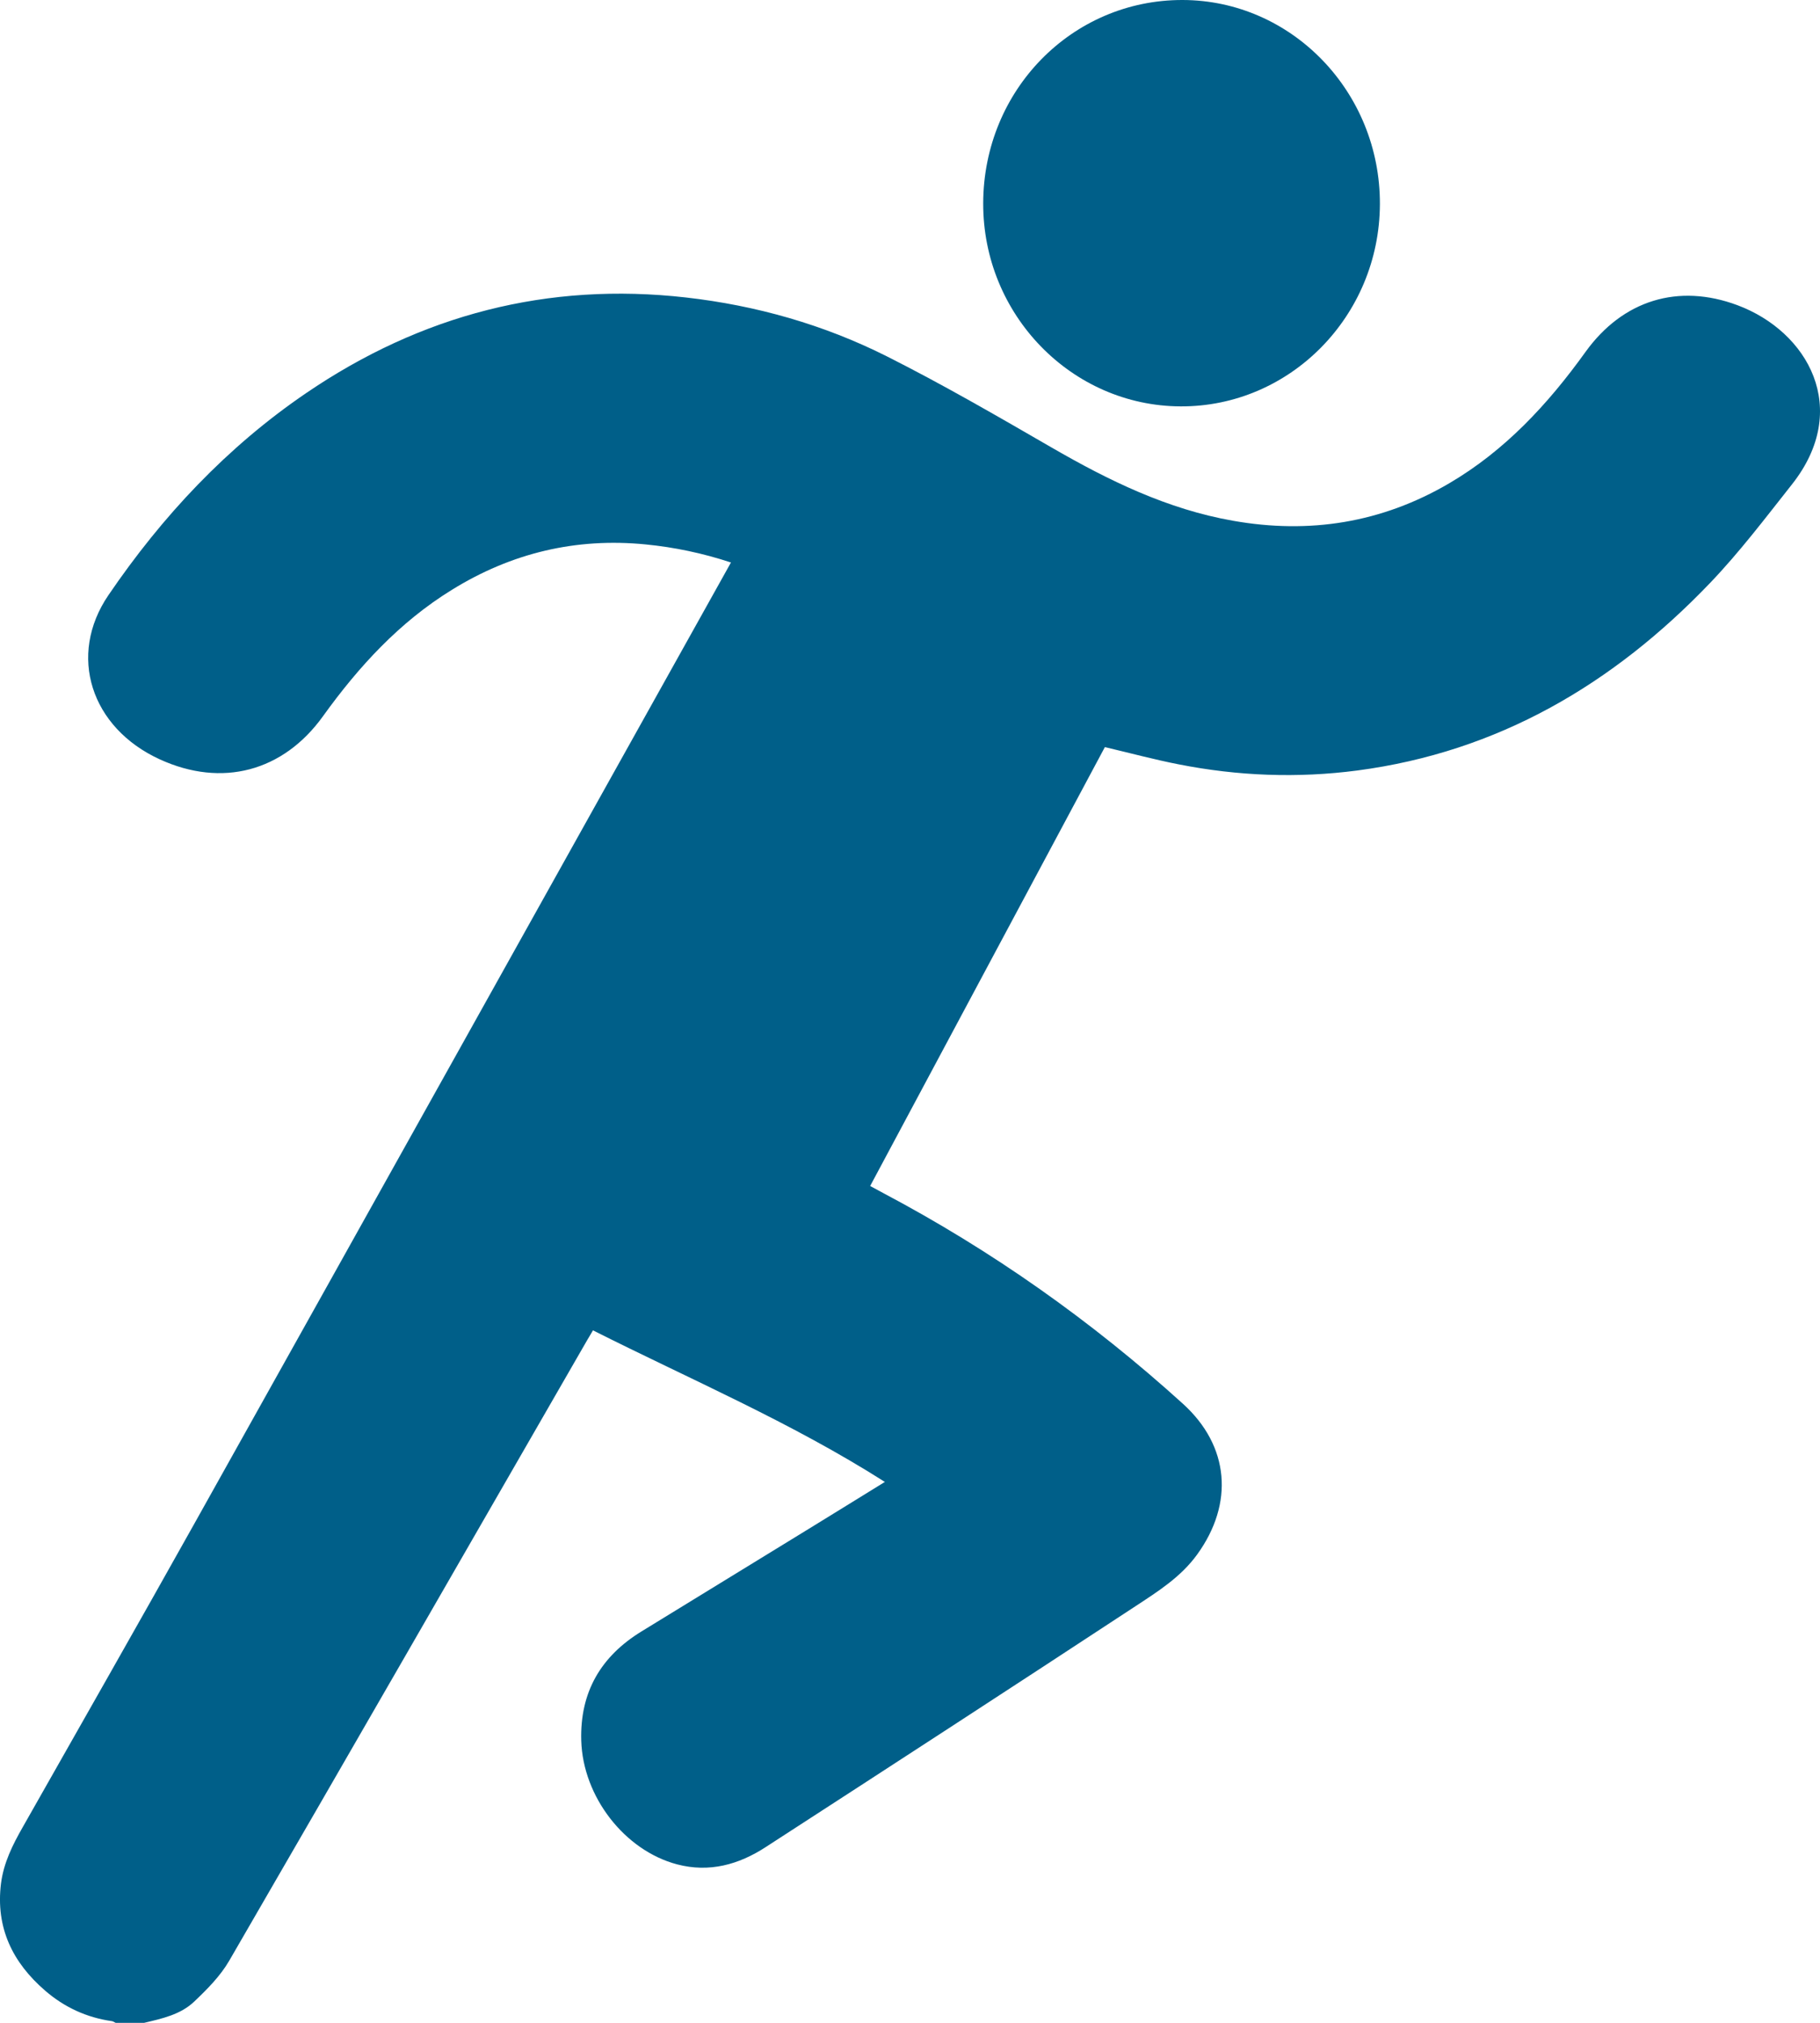 <svg width="27" height="30" viewBox="0 0 27 30" fill="none" xmlns="http://www.w3.org/2000/svg">
<g clip-path="url(#clip0)">
<path d="M2.139 30C2.404 29.937 2.679 29.878 2.881 29.685C3.073 29.503 3.269 29.306 3.401 29.078C5.176 26.017 6.94 22.948 8.707 19.882C8.735 19.834 8.763 19.787 8.797 19.73C10.247 20.46 11.736 21.093 13.127 21.978C12.734 22.22 12.367 22.448 11.998 22.674C11.171 23.182 10.344 23.688 9.517 24.195C8.915 24.564 8.602 25.094 8.623 25.815C8.647 26.643 9.263 27.444 10.046 27.65C10.522 27.775 10.958 27.654 11.357 27.395C13.19 26.208 15.021 25.019 16.847 23.82C17.179 23.602 17.52 23.387 17.761 23.053C18.308 22.297 18.24 21.445 17.549 20.819C16.196 19.593 14.716 18.547 13.103 17.694C13.051 17.667 12.999 17.638 12.909 17.589C14.076 15.407 15.236 13.238 16.391 11.08C16.784 11.173 17.133 11.267 17.487 11.336C18.365 11.509 19.248 11.543 20.136 11.427C22.22 11.152 23.929 10.15 25.368 8.647C25.805 8.191 26.19 7.682 26.583 7.185C27.47 6.064 26.82 4.917 25.777 4.527C24.897 4.198 24.073 4.452 23.52 5.221C22.963 5.996 22.325 6.684 21.497 7.169C20.497 7.754 19.427 7.924 18.291 7.723C17.317 7.552 16.449 7.127 15.601 6.637C14.793 6.17 13.984 5.701 13.151 5.282C12.216 4.813 11.216 4.53 10.178 4.412C8.127 4.179 6.248 4.667 4.54 5.831C3.366 6.631 2.408 7.653 1.609 8.826C1 9.719 1.346 10.793 2.371 11.262C3.291 11.683 4.201 11.445 4.793 10.62C5.323 9.884 5.927 9.226 6.703 8.748C7.587 8.201 8.543 7.972 9.578 8.074C10.005 8.116 10.421 8.203 10.844 8.342C10.788 8.443 10.736 8.535 10.685 8.627C8.086 13.283 5.489 17.939 2.886 22.592C2.043 24.099 1.187 25.598 0.336 27.1C0.187 27.361 0.054 27.627 0.015 27.932C-0.067 28.589 0.187 29.106 0.669 29.522C0.954 29.769 1.286 29.922 1.66 29.975C1.679 29.978 1.697 29.991 1.715 30C1.856 30 1.998 30 2.139 30Z" fill="#005F89"/>
<path d="M14.586 3.014C14.581 4.667 15.897 6.02 17.514 6.027C19.138 6.034 20.465 4.688 20.471 3.028C20.477 1.362 19.163 0.003 17.543 4.24326e-06C15.904 -0.003 14.59 1.337 14.586 3.014Z" fill="#005F89"/>
</g>
<defs>
<clipPath id="clip0">
<rect width="27" height="30" fill="white"/>
</clipPath>
</defs>
</svg>
